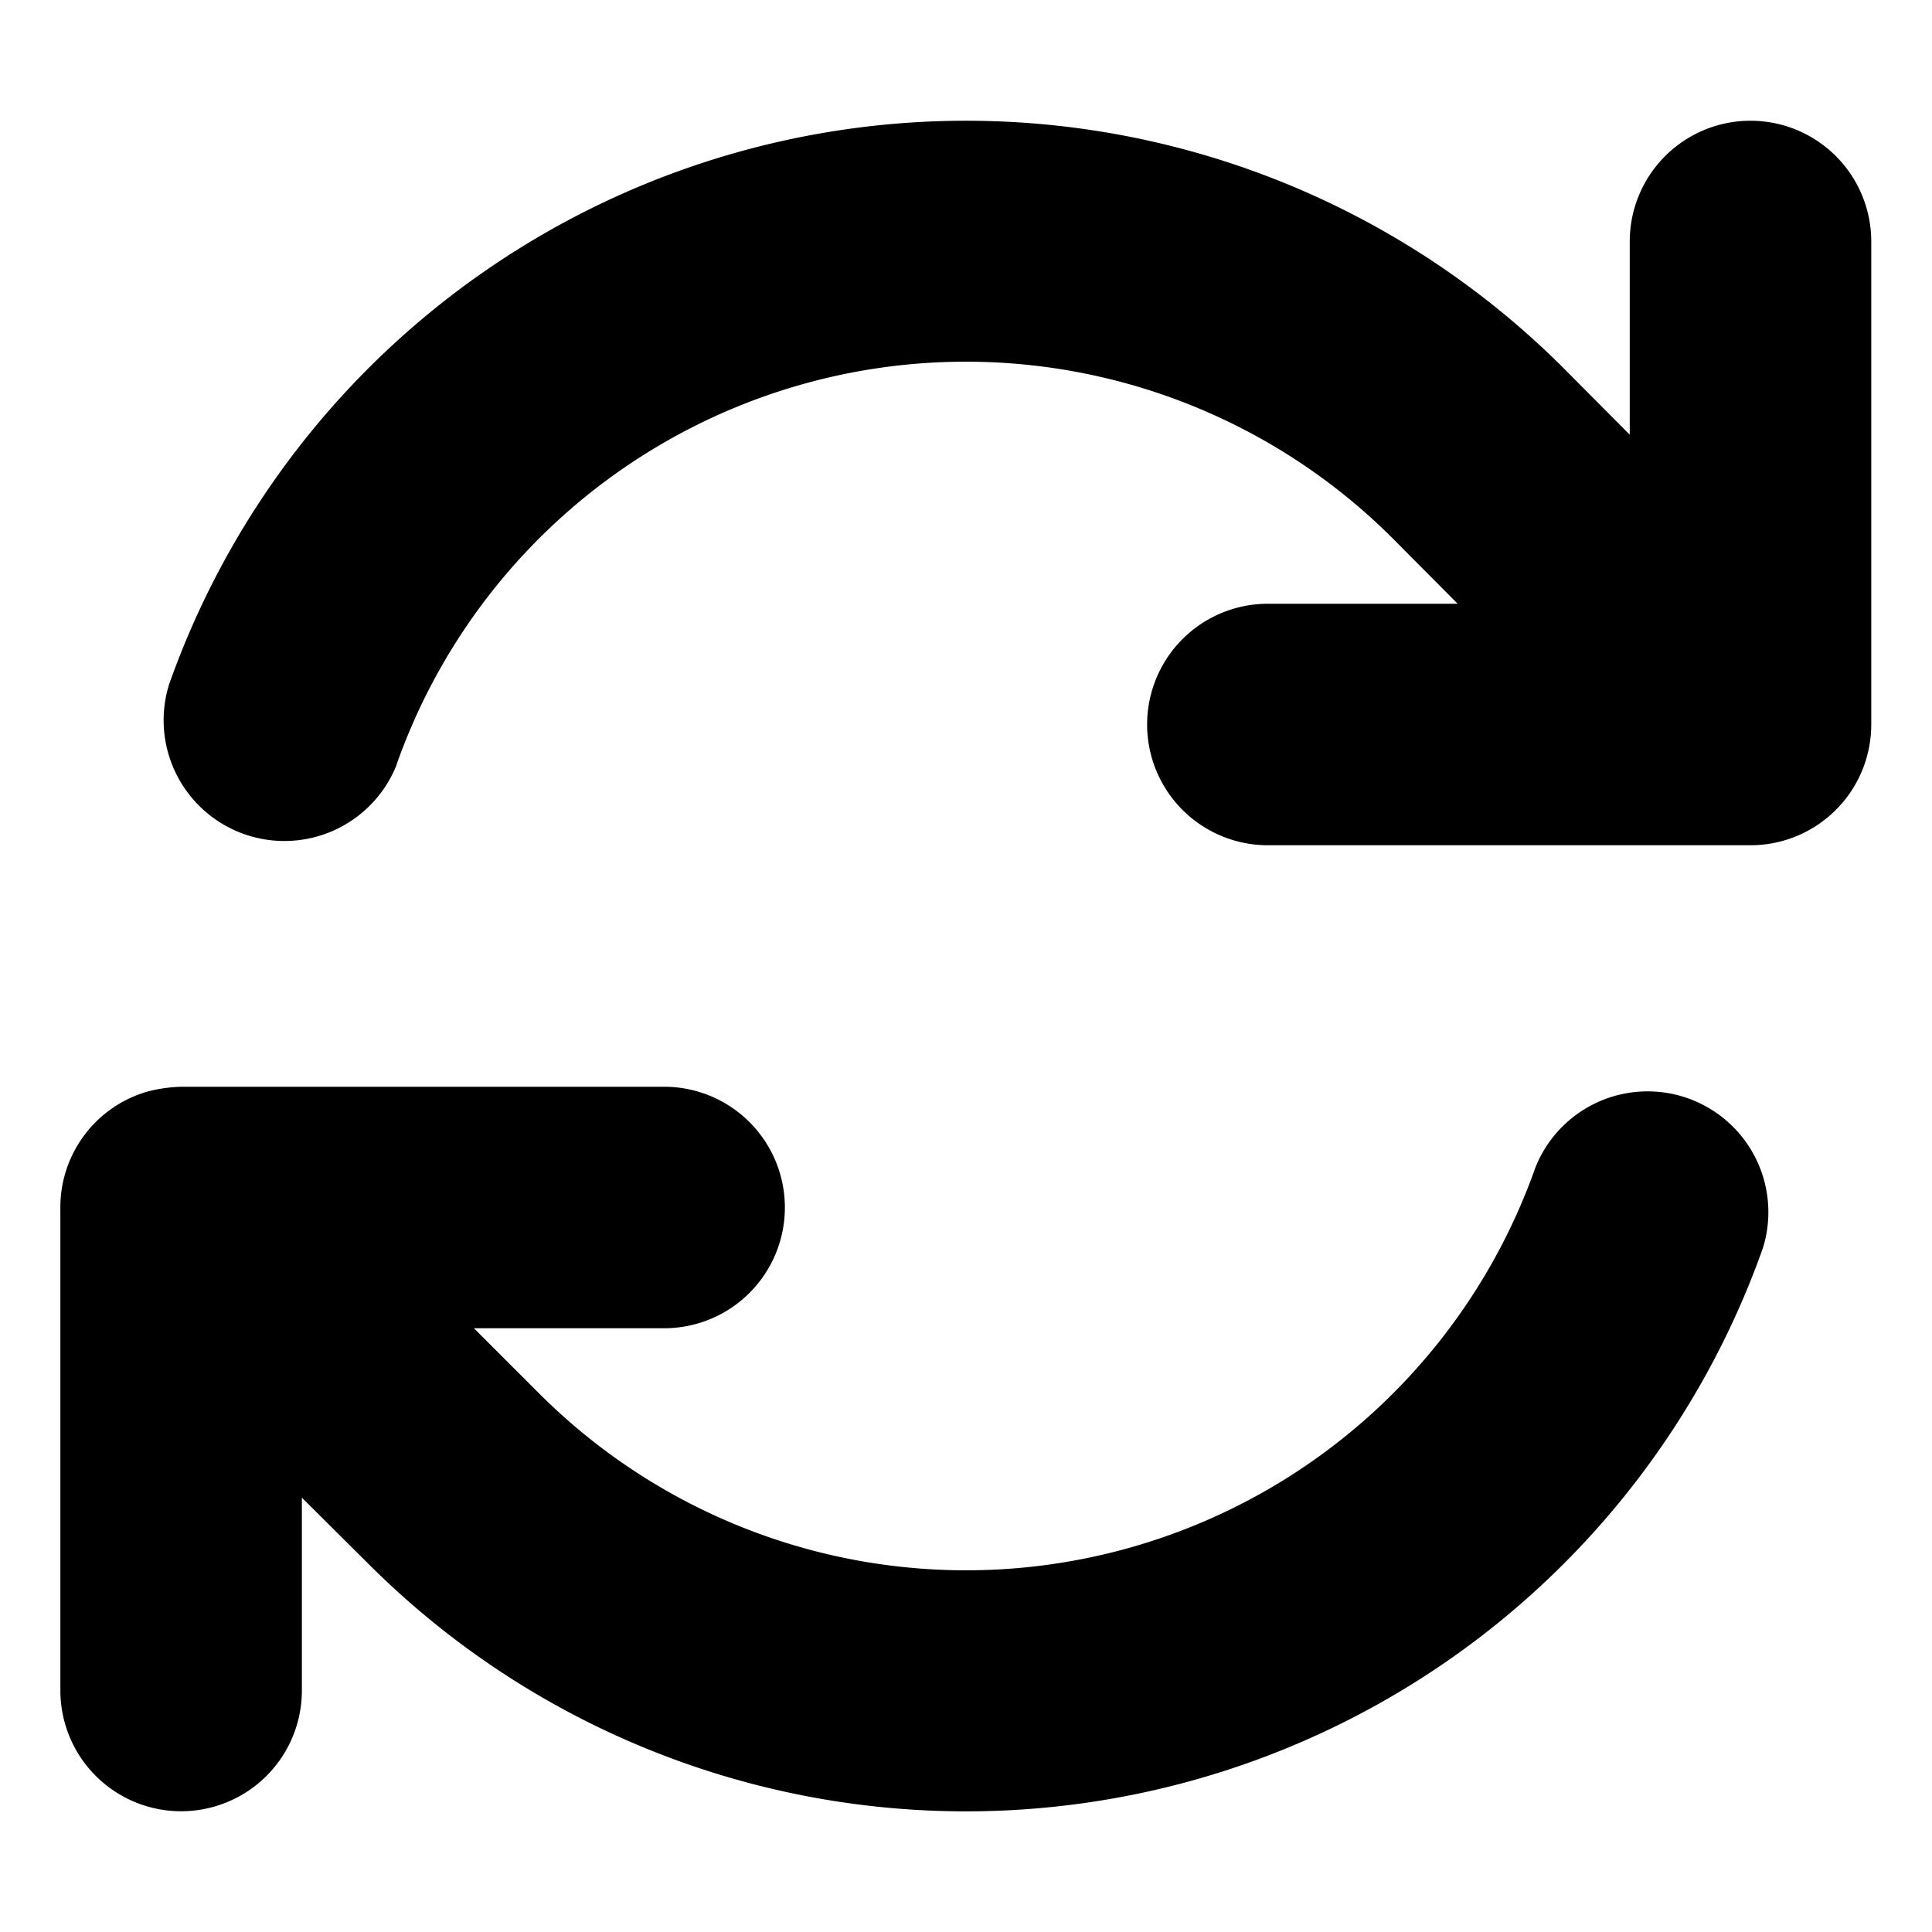 <svg xmlns="http://www.w3.org/2000/svg" viewBox="0 0 512 512"><!--! Font Awesome Free 6.4.2 by @fontawesome - https://fontawesome.com License - https://fontawesome.com/license/free (Icons: CC BY 4.0, Fonts: SIL OFL 1.1, Code: MIT License) Copyright 2023 Fonticons, Inc.--><path d="M105.1 202.6a160 160 0 0 1 264.1-59.8l17.1 17.2H336a32 32 0 1 0 0 64h127.9a32 32 0 0 0 32-32V64a32 32 0 1 0-64 0v51.2l-17.5-17.6a224 224 0 0 0-369.6 83.8 32 32 0 0 0 60.3 21.3zM39 289.3a31.9 31.9 0 0 0-23 31.1V448a32 32 0 1 0 64 0v-51.1l17.6 17.5a224 224 0 0 0 369.6-83.7 32 32 0 0 0-60.3-21.3 160 160 0 0 1-264.1 59.8l-.1-.1-17.1-17.1H176a32 32 0 1 0 0-64H48.4a38.7 38.7 0 0 0-9.4 1.3z"/></svg>